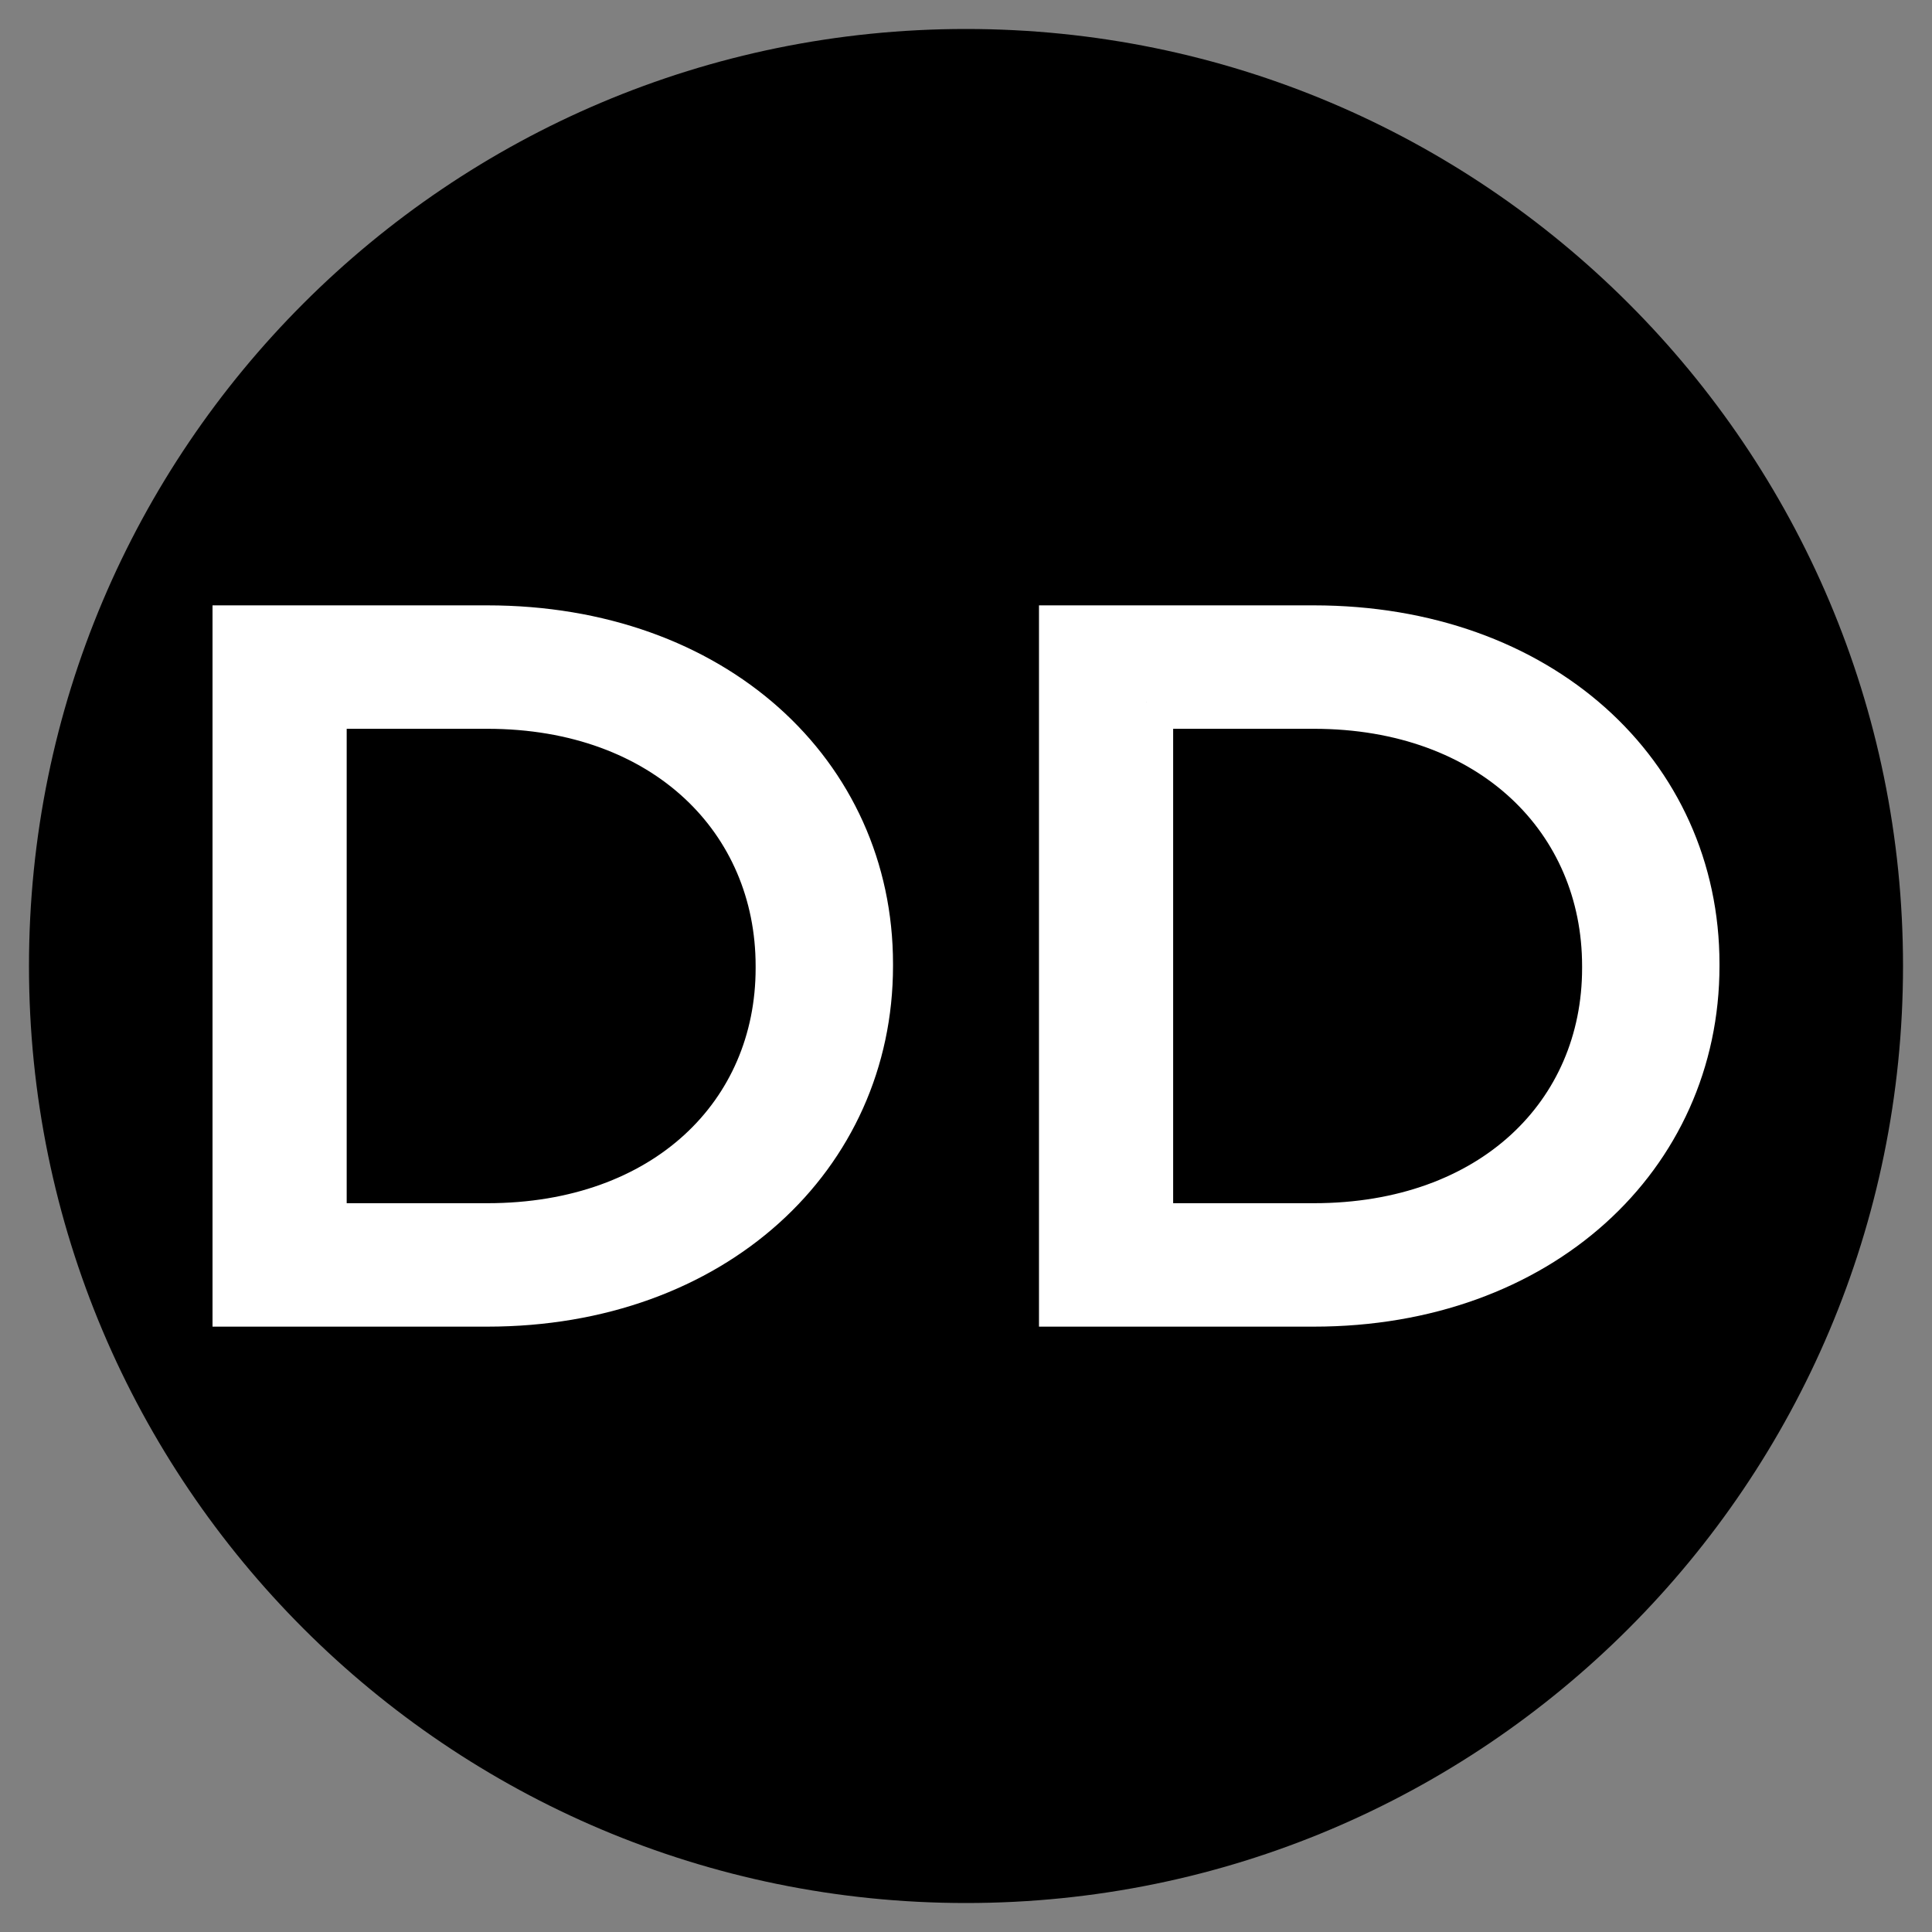<?xml version="1.0" encoding="UTF-8"?>
<svg data-bbox="2.7 2.7 174.6 174.6" viewBox="0 0 180 180" xmlns="http://www.w3.org/2000/svg" data-type="ugc">
    <rect x="0" y="0" width="180" height="180" fill="#808080" stroke="none"/>
    <g>
        <path d="M177.3 90c0 48.214-39.086 87.3-87.3 87.3S2.7 138.214 2.7 90 41.786 2.7 90 2.7s87.3 39.086 87.3 87.3z"/>
        <path d="M22.3 58.9h23.1c20.9 0 35.3 13.4 35.3 30.9v.2c0 17.5-14.4 31.1-35.3 31.1H22.3V58.9zm7.5 6.5v49.2h15.6c16.8 0 27.5-10.6 27.5-24.4V90c0-13.8-10.7-24.6-27.5-24.6H29.8z" fill="#ffffff" stroke="#ffffff" stroke-width="5" stroke-miterlimit="10"/>
        <path d="M99.3 58.9h23.1c20.9 0 35.3 13.4 35.3 30.9v.2c0 17.5-14.4 31.1-35.3 31.1H99.3V58.9zm7.5 6.5v49.2h15.6c16.8 0 27.5-10.6 27.5-24.4V90c0-13.8-10.7-24.6-27.5-24.6h-15.6z" fill="#ffffff" stroke="#ffffff" stroke-width="5" stroke-miterlimit="10"/>
    </g>
</svg>
